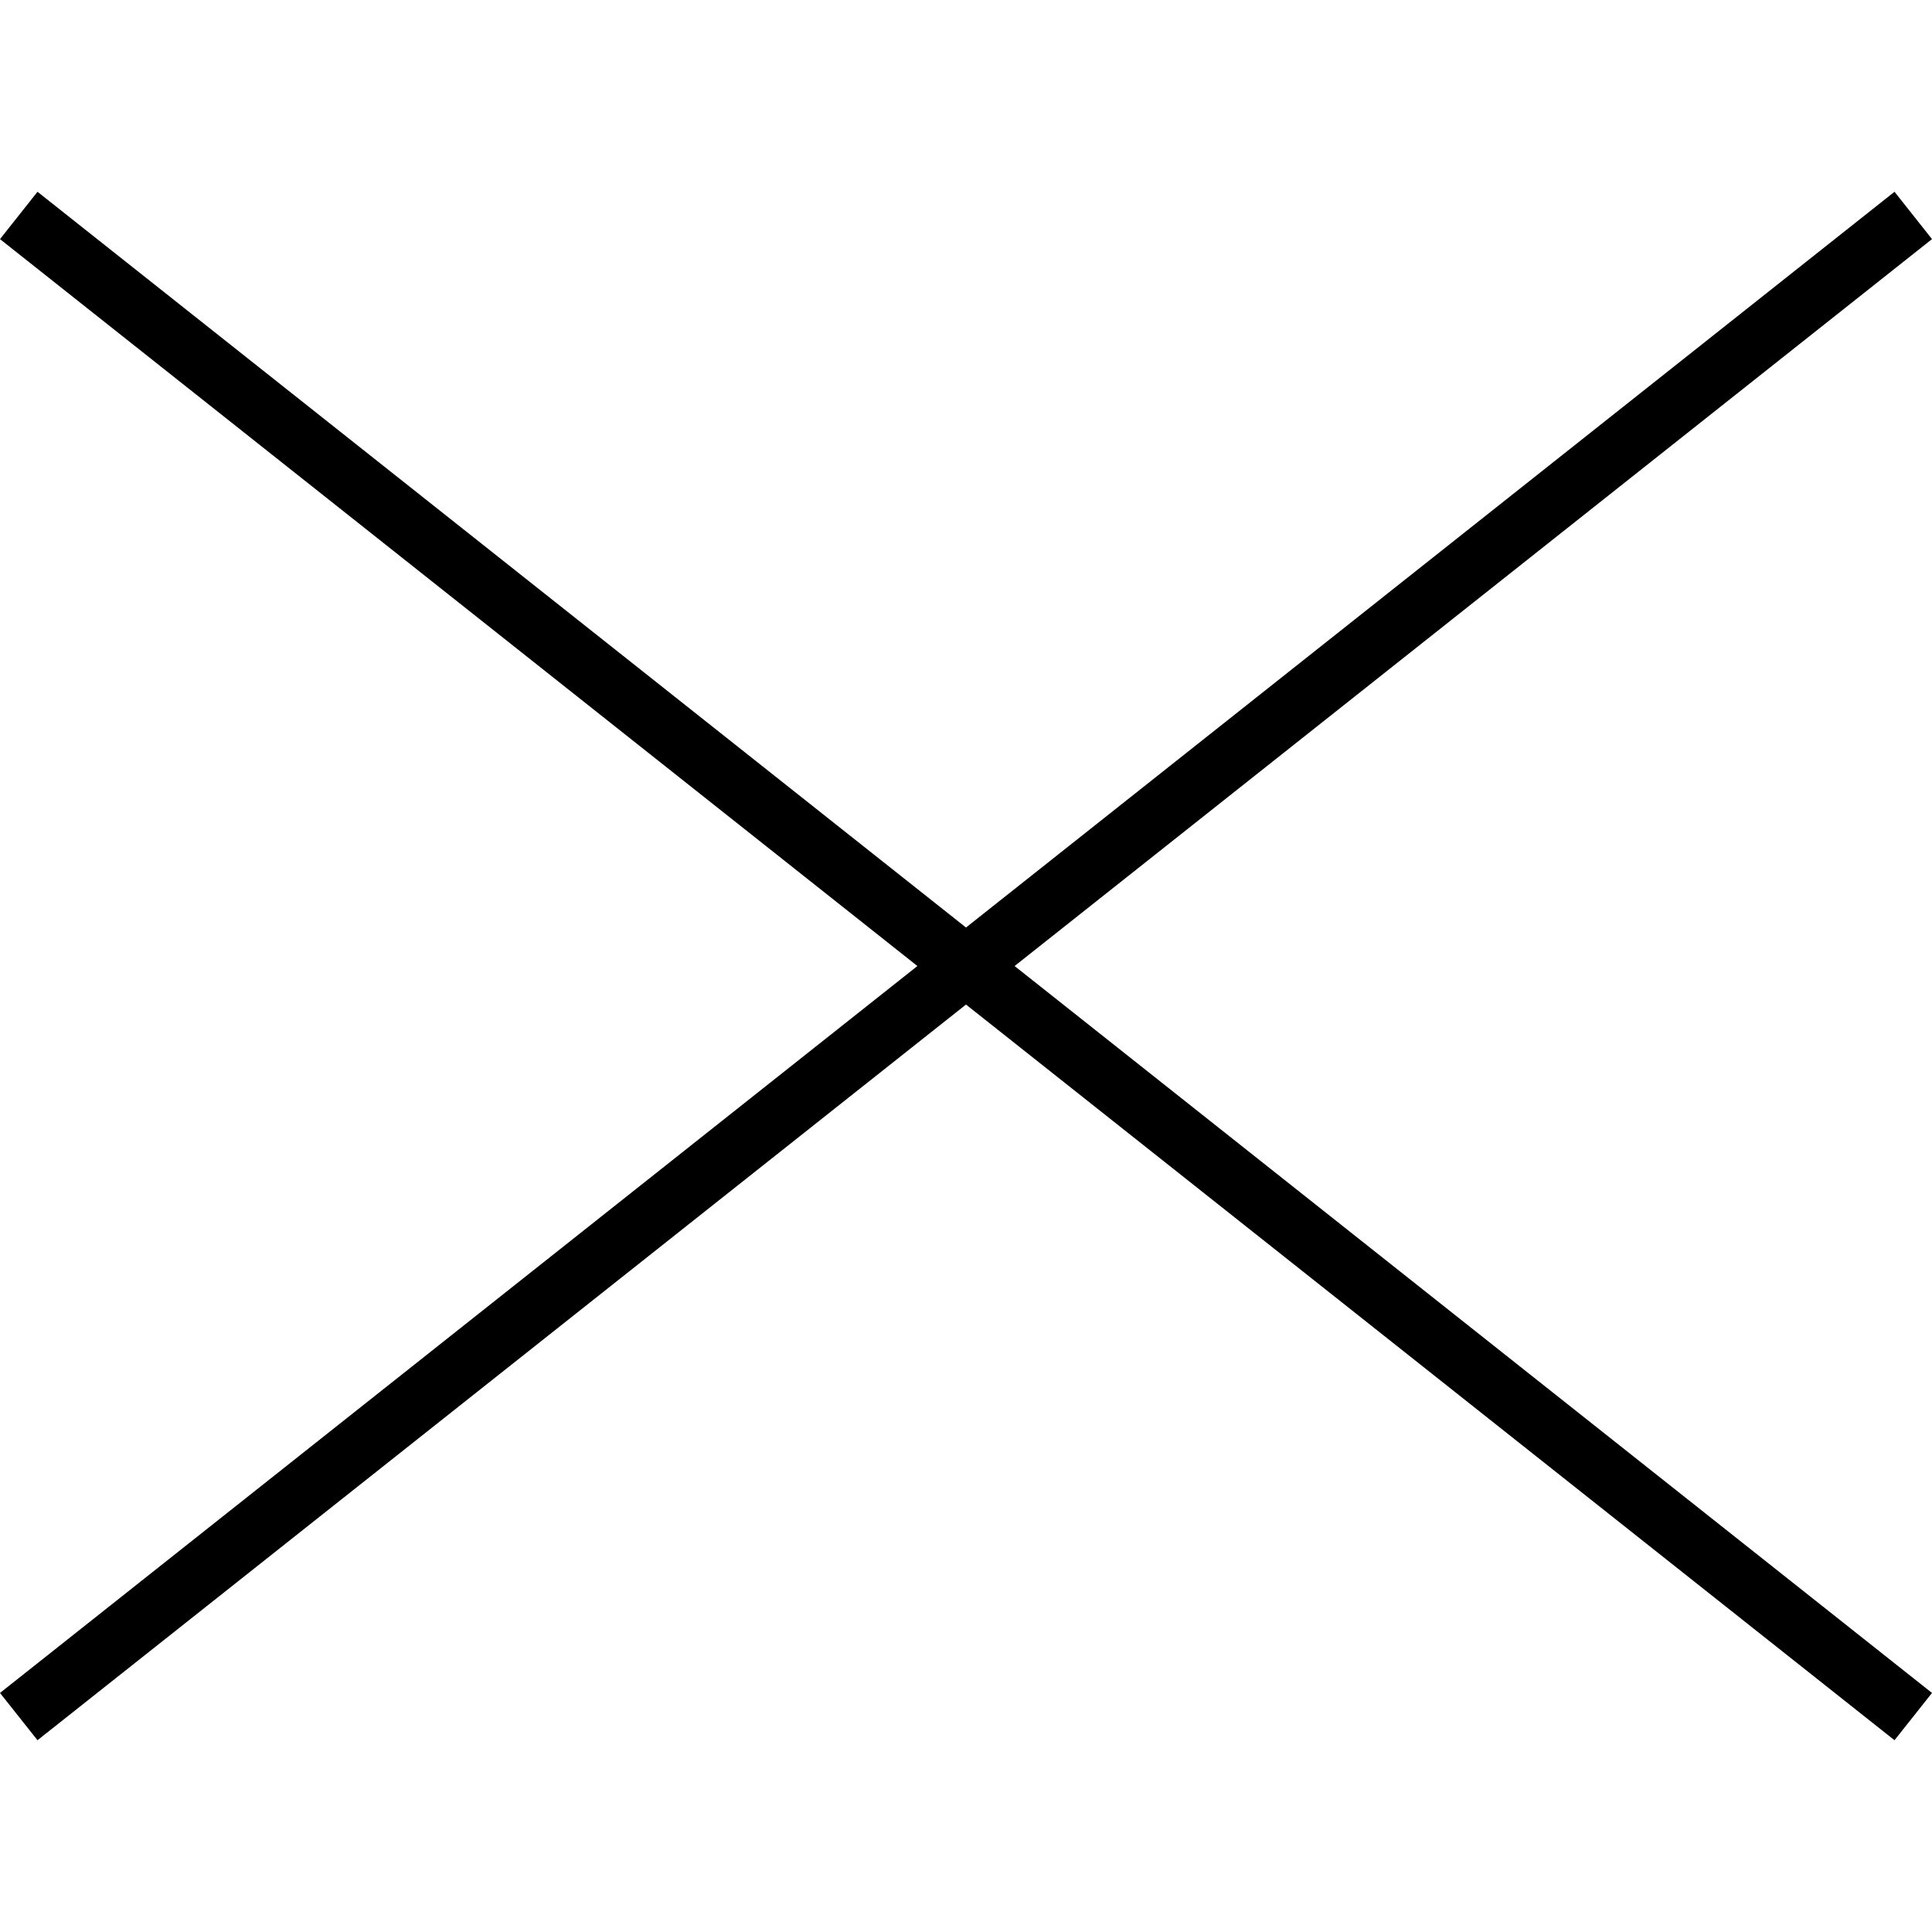 <?xml version="1.0" encoding="iso-8859-1"?>
<!-- Uploaded to: SVG Repo, www.svgrepo.com, Generator: SVG Repo Mixer Tools -->
<svg fill="#000000" height="800px" width="800px" version="1.1" id="Layer_1" xmlns="http://www.w3.org/2000/svg" xmlns:xlink="http://www.w3.org/1999/xlink" 
	 viewBox="0 0 512 512" xml:space="preserve">
<g>
	<g>
		<polygon points="512,63.368 502.064,50.824 256,245.8 9.936,50.824 0,63.368 243.12,256.008 0,448.648 9.936,461.176 256,266.216 
			502.064,461.176 512,448.648 268.88,256.008 		"/>
	</g>
</g>
</svg>